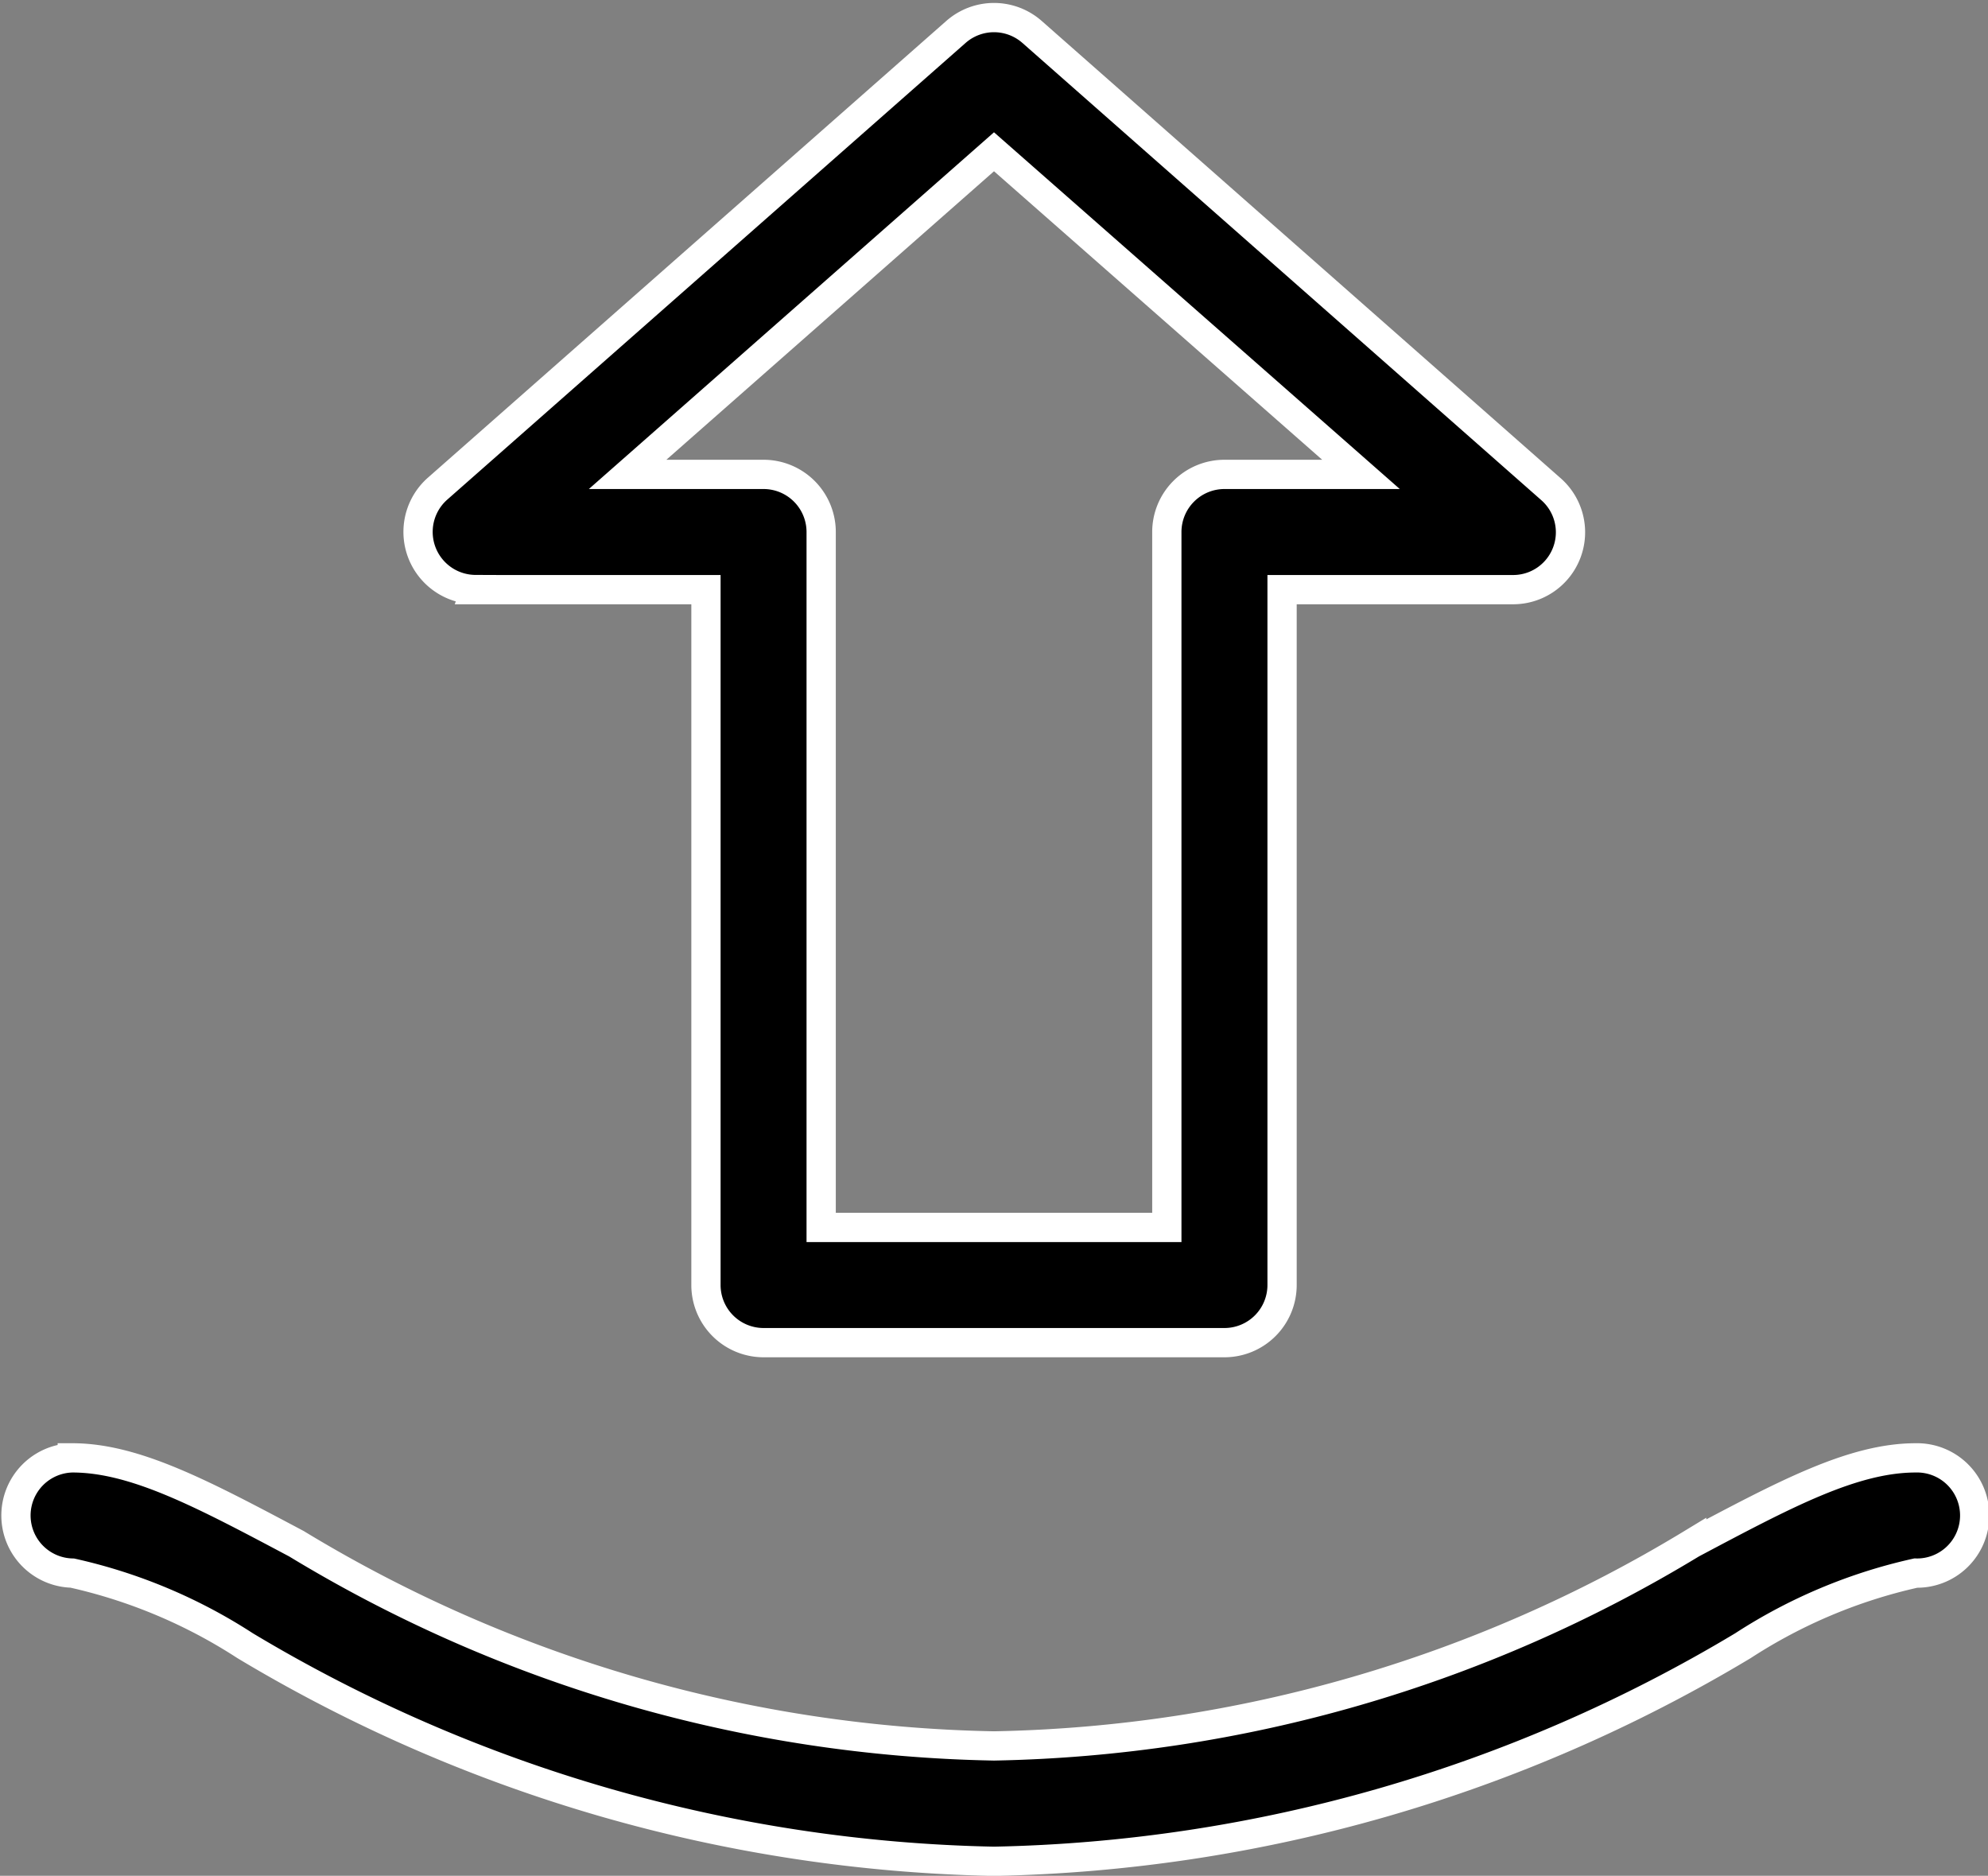 <?xml version="1.0" encoding="UTF-8"?>
<svg xmlns="http://www.w3.org/2000/svg" width="67.934" height="64.096" viewBox="0 0 67.934 64.096">
  <rect x="0" y="0" width="67.934" height="64.096" fill="#808080" stroke="none"/>
  <path id="Path_159779" data-name="Path 159779" d="M68.966,55.215c-2.146,0-4.469,1.24-7.658,2.933a47.622,47.622,0,0,1-23.84,6.91,47.563,47.563,0,0,1-23.84-6.91c-3.189-1.693-5.512-2.933-7.658-2.933a1.969,1.969,0,0,0,0,3.937,18.052,18.052,0,0,1,5.906,2.481A51.677,51.677,0,0,0,37.467,69,51.677,51.677,0,0,0,63.06,61.633a17.993,17.993,0,0,1,5.906-2.481,1.969,1.969,0,1,0,0-3.937ZM19.749,25.548h7.875V49.309a1.969,1.969,0,0,0,1.969,1.969H45.342a1.969,1.969,0,0,0,1.969-1.969V25.548h7.875a1.96,1.96,0,0,0,1.3-3.445L38.767,6.491a1.969,1.969,0,0,0-2.6,0L18.45,22.1a1.97,1.97,0,0,0,1.3,3.445ZM37.467,10.586,50.008,21.61H45.342a1.969,1.969,0,0,0-1.969,1.969V47.341H31.561V23.579a1.969,1.969,0,0,0-1.969-1.969H24.947Z" transform="translate(-3.5 -5.4)" stroke="#fff" stroke-width="1"></path>
</svg>
